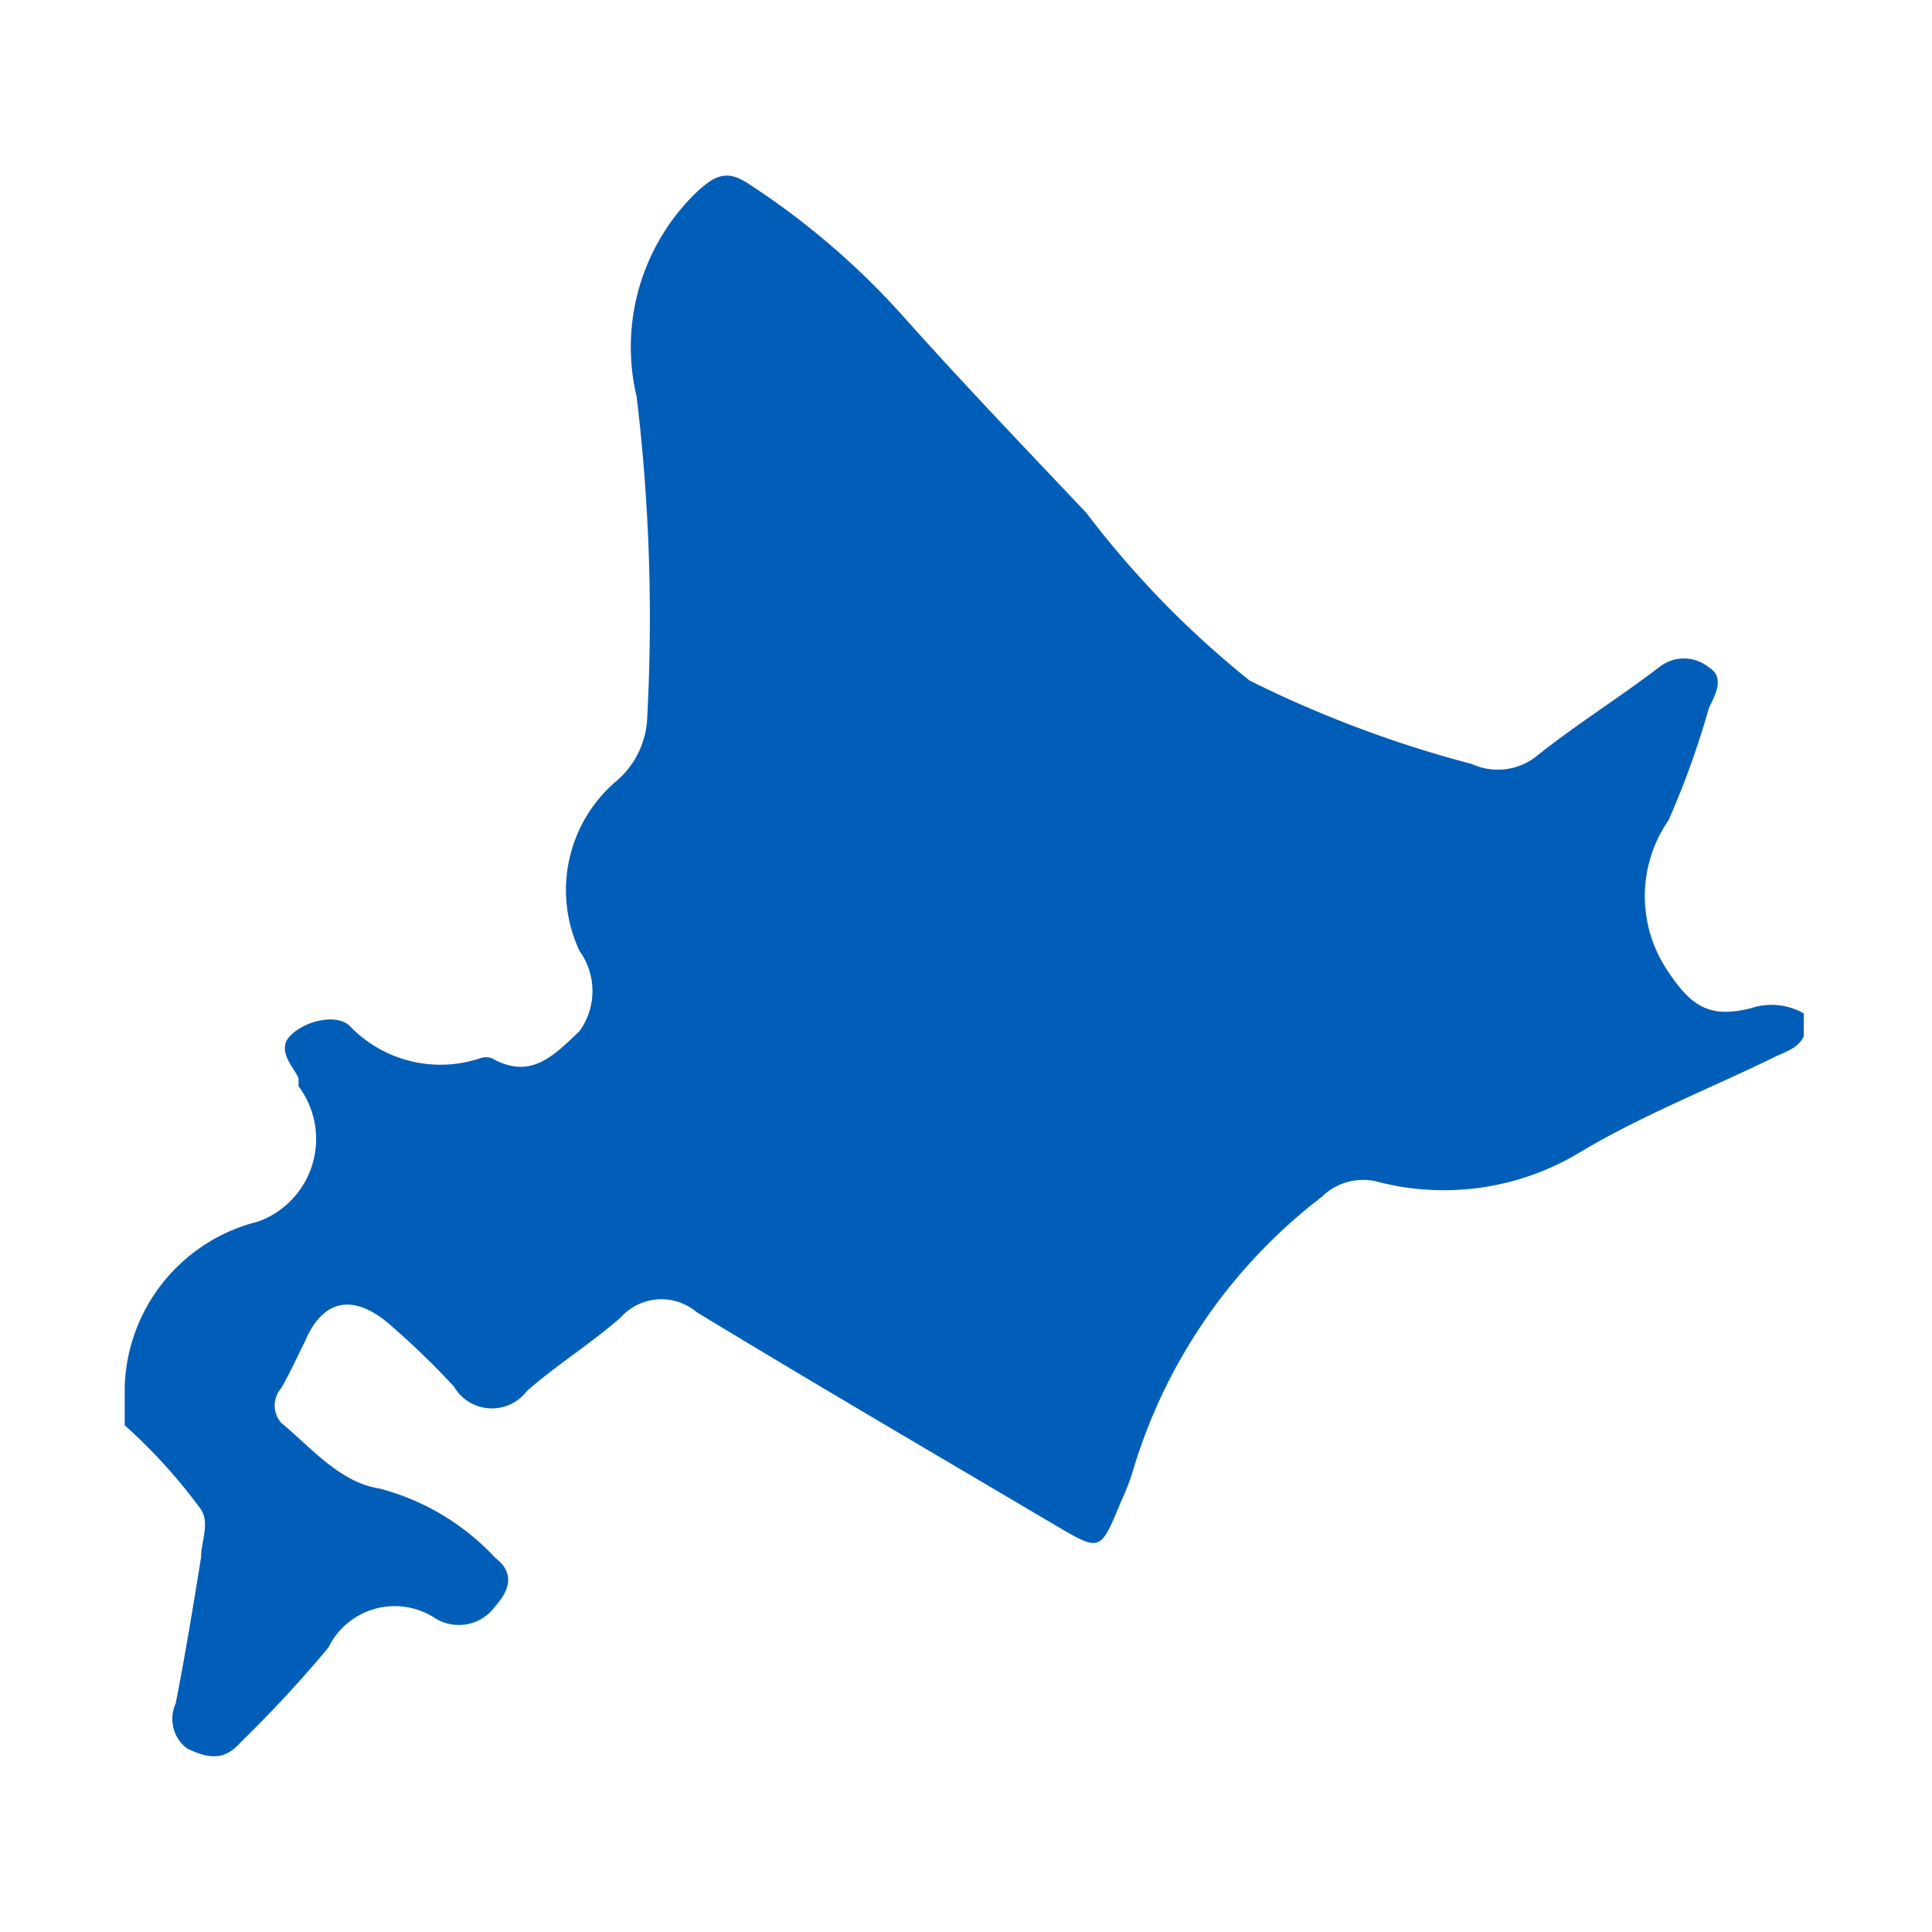 <svg xmlns="http://www.w3.org/2000/svg" width="22" height="22" viewBox="0 0 22 22"><defs><style>.cls-1{fill:#005eb8;}.cls-2{fill:none;}</style></defs><g id="レイヤー_2" data-name="レイヤー 2"><g id="item"><path class="cls-1" d="M1.42,16.23V15.8a2,2,0,0,1,1.52-1.89,1,1,0,0,0,.46-1.54s0,0,0-.08-.27-.31-.1-.49.53-.26.68-.12a1.43,1.43,0,0,0,1.49.37.2.2,0,0,1,.13,0c.43.24.68,0,1-.31a.78.78,0,0,0,0-.91A1.63,1.63,0,0,1,7,8.91a1,1,0,0,0,.37-.74,21.19,21.19,0,0,0-.12-3.65,2.45,2.45,0,0,1,.66-2.31c.23-.22.37-.29.64-.1a8.79,8.79,0,0,1,1.76,1.52c.67.75,1.37,1.48,2.06,2.21a10.88,10.88,0,0,0,1.86,1.91,13.2,13.2,0,0,0,2.53.95.71.71,0,0,0,.75-.1c.44-.35.92-.65,1.38-1a.45.45,0,0,1,.57,0c.18.11.08.3,0,.46A9.7,9.7,0,0,1,19,9.34,1.52,1.52,0,0,0,19,11.07c.26.39.47.53.94.41a.74.74,0,0,1,.6.06v.26c-.07.15-.23.18-.36.25-.72.35-1.48.65-2.17,1.06a3,3,0,0,1-2.35.34.67.67,0,0,0-.61.18,6.14,6.14,0,0,0-2.15,3.12,2.67,2.67,0,0,1-.14.36c-.23.56-.23.56-.74.26-1.37-.81-2.74-1.61-4.09-2.43a.62.62,0,0,0-.86.06c-.34.3-.73.54-1.07.84a.5.5,0,0,1-.83-.05,9,9,0,0,0-.7-.68c-.43-.39-.79-.33-1,.17-.09.18-.17.36-.27.53a.3.3,0,0,0,0,.39c.35.29.67.68,1.12.75a2.74,2.74,0,0,1,1.32.79c.21.16.18.35,0,.55a.51.51,0,0,1-.68.14.84.84,0,0,0-1.22.33,14,14,0,0,1-1,1.08c-.19.22-.38.18-.61.07A.42.42,0,0,1,2,19.4c.11-.56.2-1.11.29-1.67,0-.18.1-.38,0-.54A6.18,6.18,0,0,0,1.42,16.23Z"/><rect class="cls-2" width="22" height="22"/></g></g></svg>